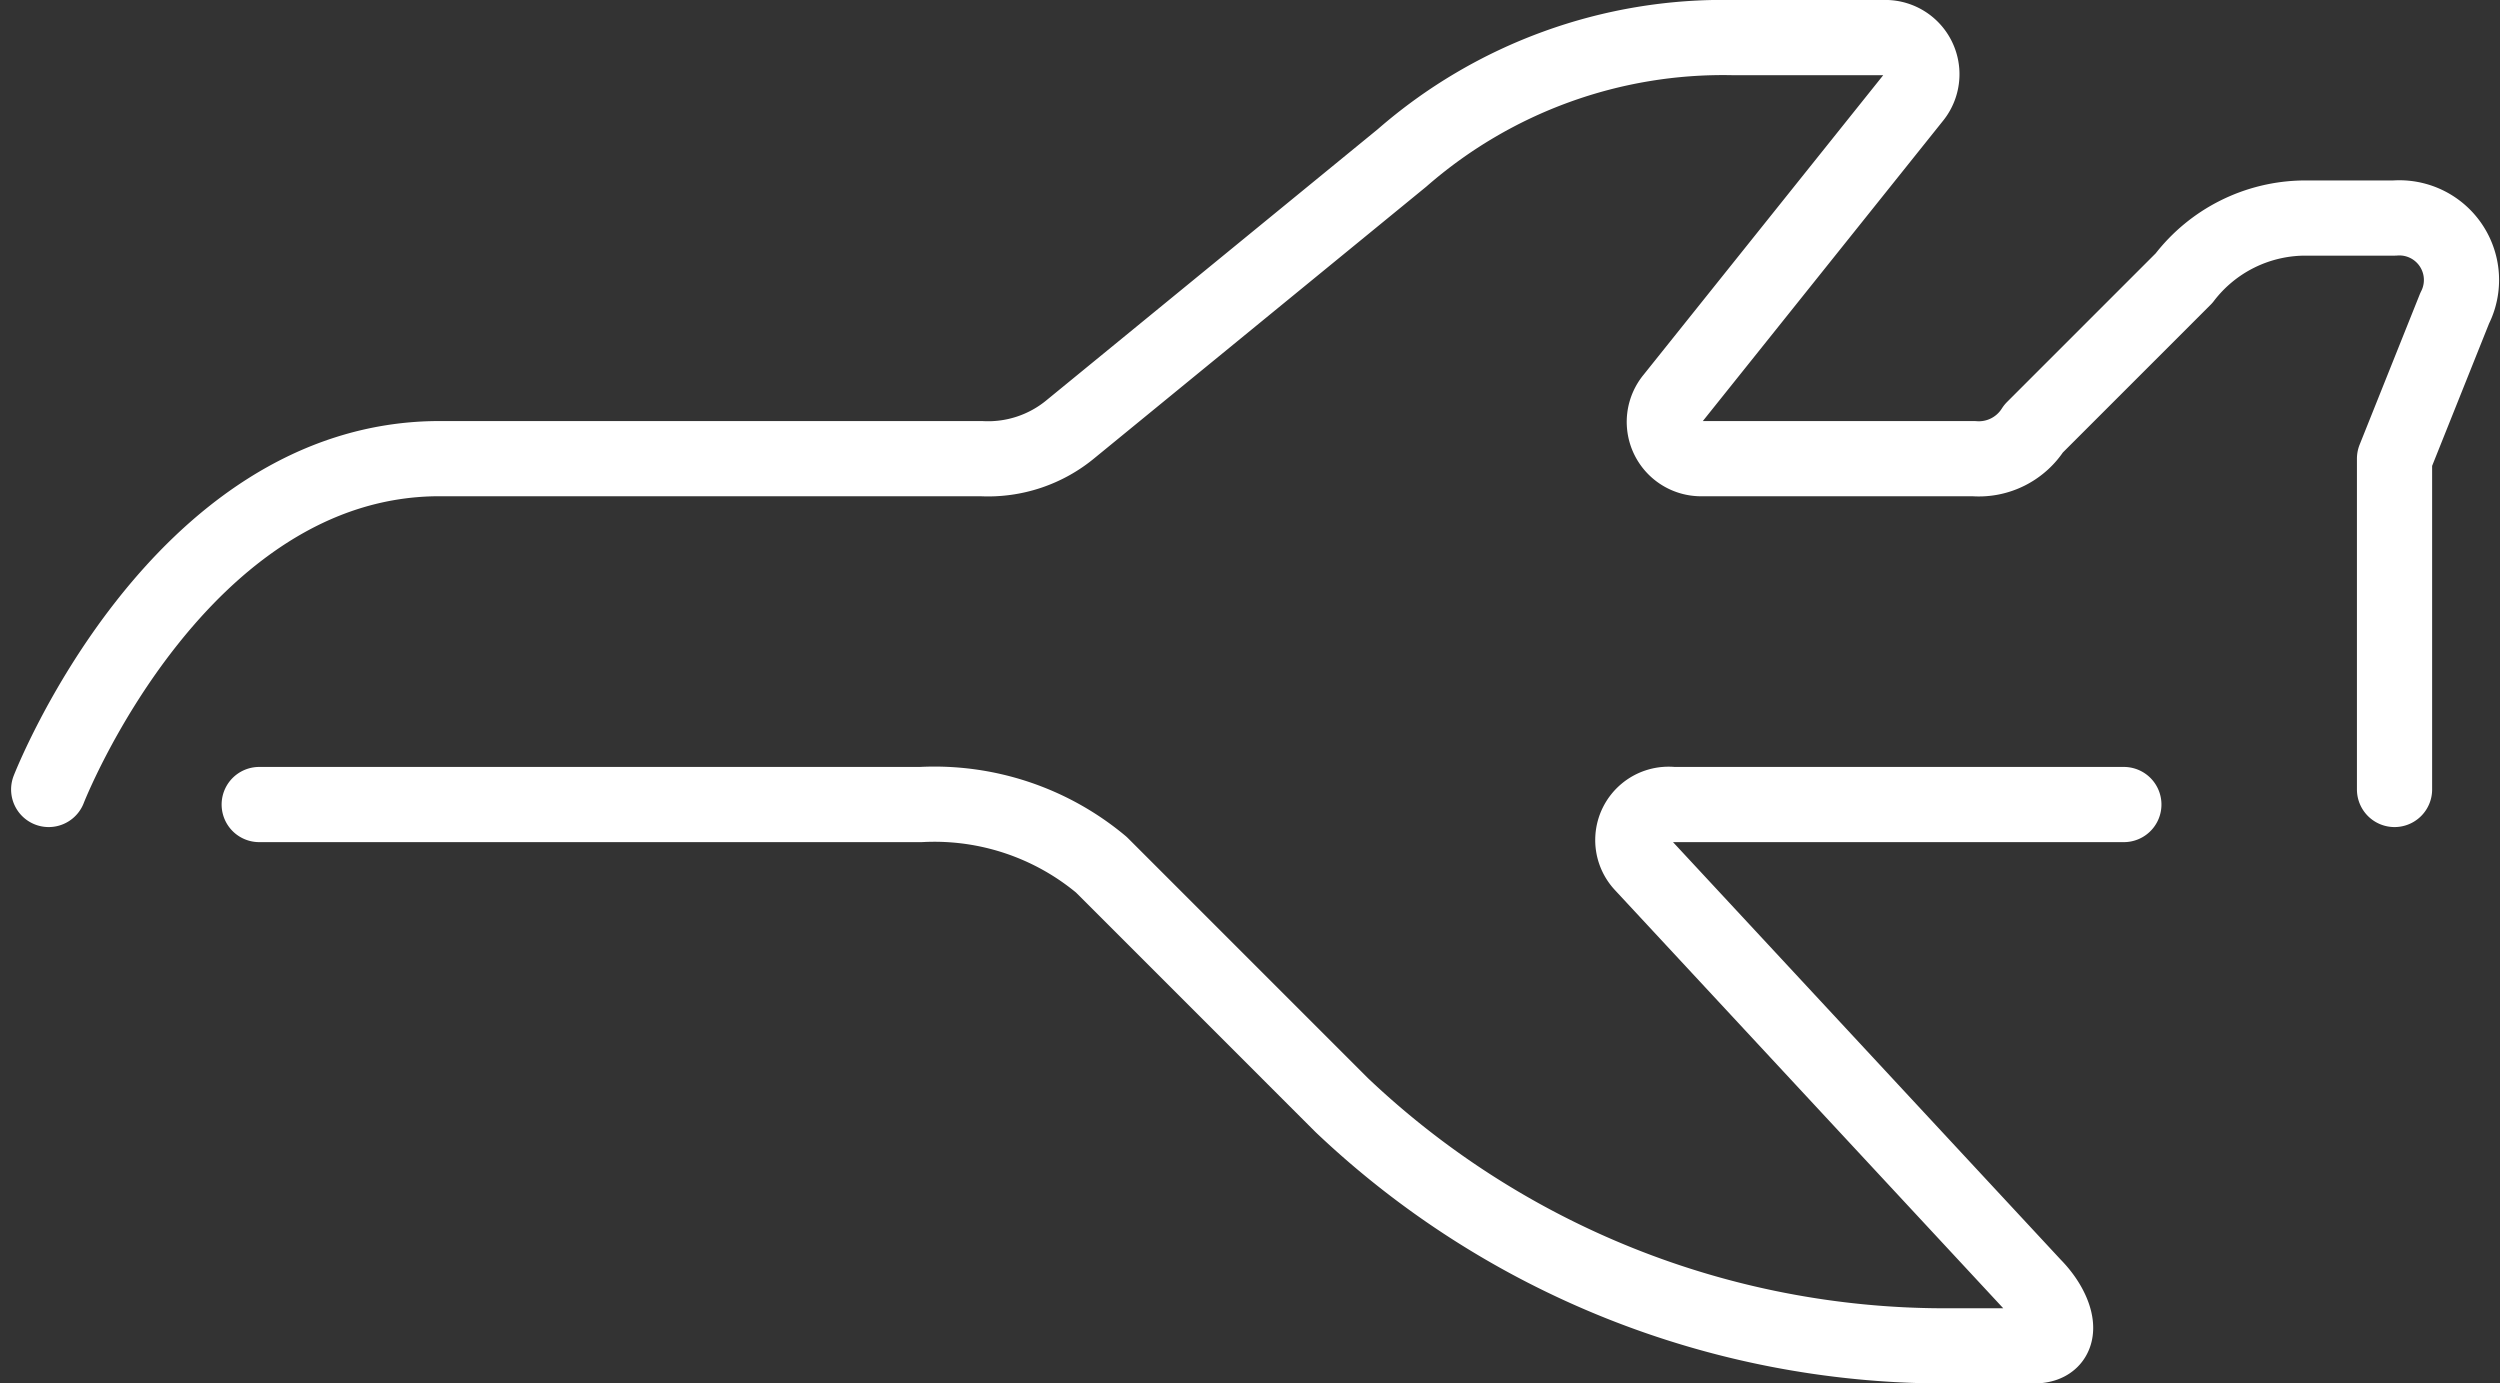 <svg xmlns="http://www.w3.org/2000/svg" width="83.126" height="46" viewBox="0 0 83.126 46">
  <rect x="0" y="0" width="83.126" height="46" fill="#333333" stroke="none"/>
  <g id="Group_397" data-name="Group 397" transform="translate(-160.973 -96.822)">
    <path id="Path_270" data-name="Path 270" d="M162.592,123.072s4.287-11,13-11h18a4.3,4.3,0,0,0,3-1l11-9a16.232,16.232,0,0,1,11-4h5a1.219,1.219,0,0,1,1,2l-8,10a1.223,1.223,0,0,0,1,2h9a2.152,2.152,0,0,0,2-1l5-5a5.085,5.085,0,0,1,4-2h3a2.066,2.066,0,0,1,2,3l-2,5v11" fill="none" stroke="#fff" stroke-linecap="round" stroke-linejoin="round" stroke-width="2.5"/>
    <path id="Path_271" data-name="Path 271" d="M199.059,219.328h22a8.655,8.655,0,0,1,6,2l8,8a29.142,29.142,0,0,0,20,8h3c1.134,0,.8-1.194,0-2l-13-14a1.189,1.189,0,0,1,1-2h15" transform="translate(-29.467 -95.755)" fill="none" stroke="#fff" stroke-linecap="round" stroke-linejoin="round" stroke-width="2.5"/>
  </g>
</svg>
